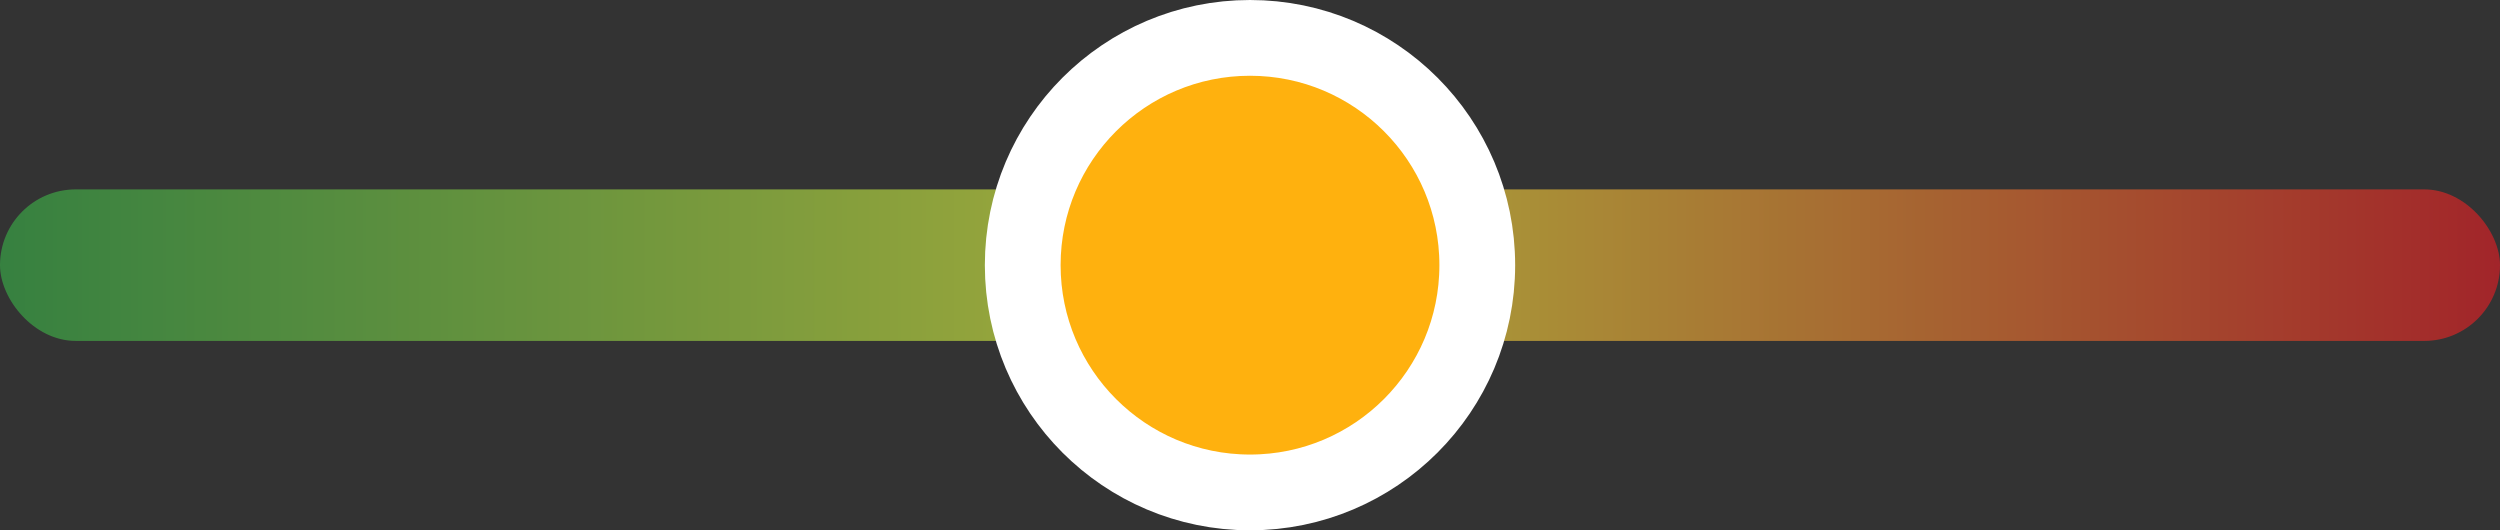 <svg xmlns="http://www.w3.org/2000/svg" xmlns:xlink="http://www.w3.org/1999/xlink" viewBox="0 0 132 28"><rect x="0" y="0" width="132" height="28" fill="#333333" stroke="none"/><defs><style>.cls-1{opacity:0.6;fill:url(#linear-gradient);}.cls-2{fill:#ffb10e;stroke:#fff;stroke-miterlimit:10;stroke-width:4px;}</style><linearGradient id="linear-gradient" y1="14" x2="132" y2="14" gradientUnits="userSpaceOnUse"><stop offset="0" stop-color="#39b54a"/><stop offset="0.5" stop-color="#fcff40"/><stop offset="1" stop-color="#ed1c24"/></linearGradient></defs><title>Asset 34</title><g id="Layer_2" data-name="Layer 2"><g id="Layer_1-2" data-name="Layer 1"><rect class="cls-1" y="10" width="132" height="8" rx="4"/><circle class="cls-2" cx="66" cy="14" r="12"/></g></g></svg>
